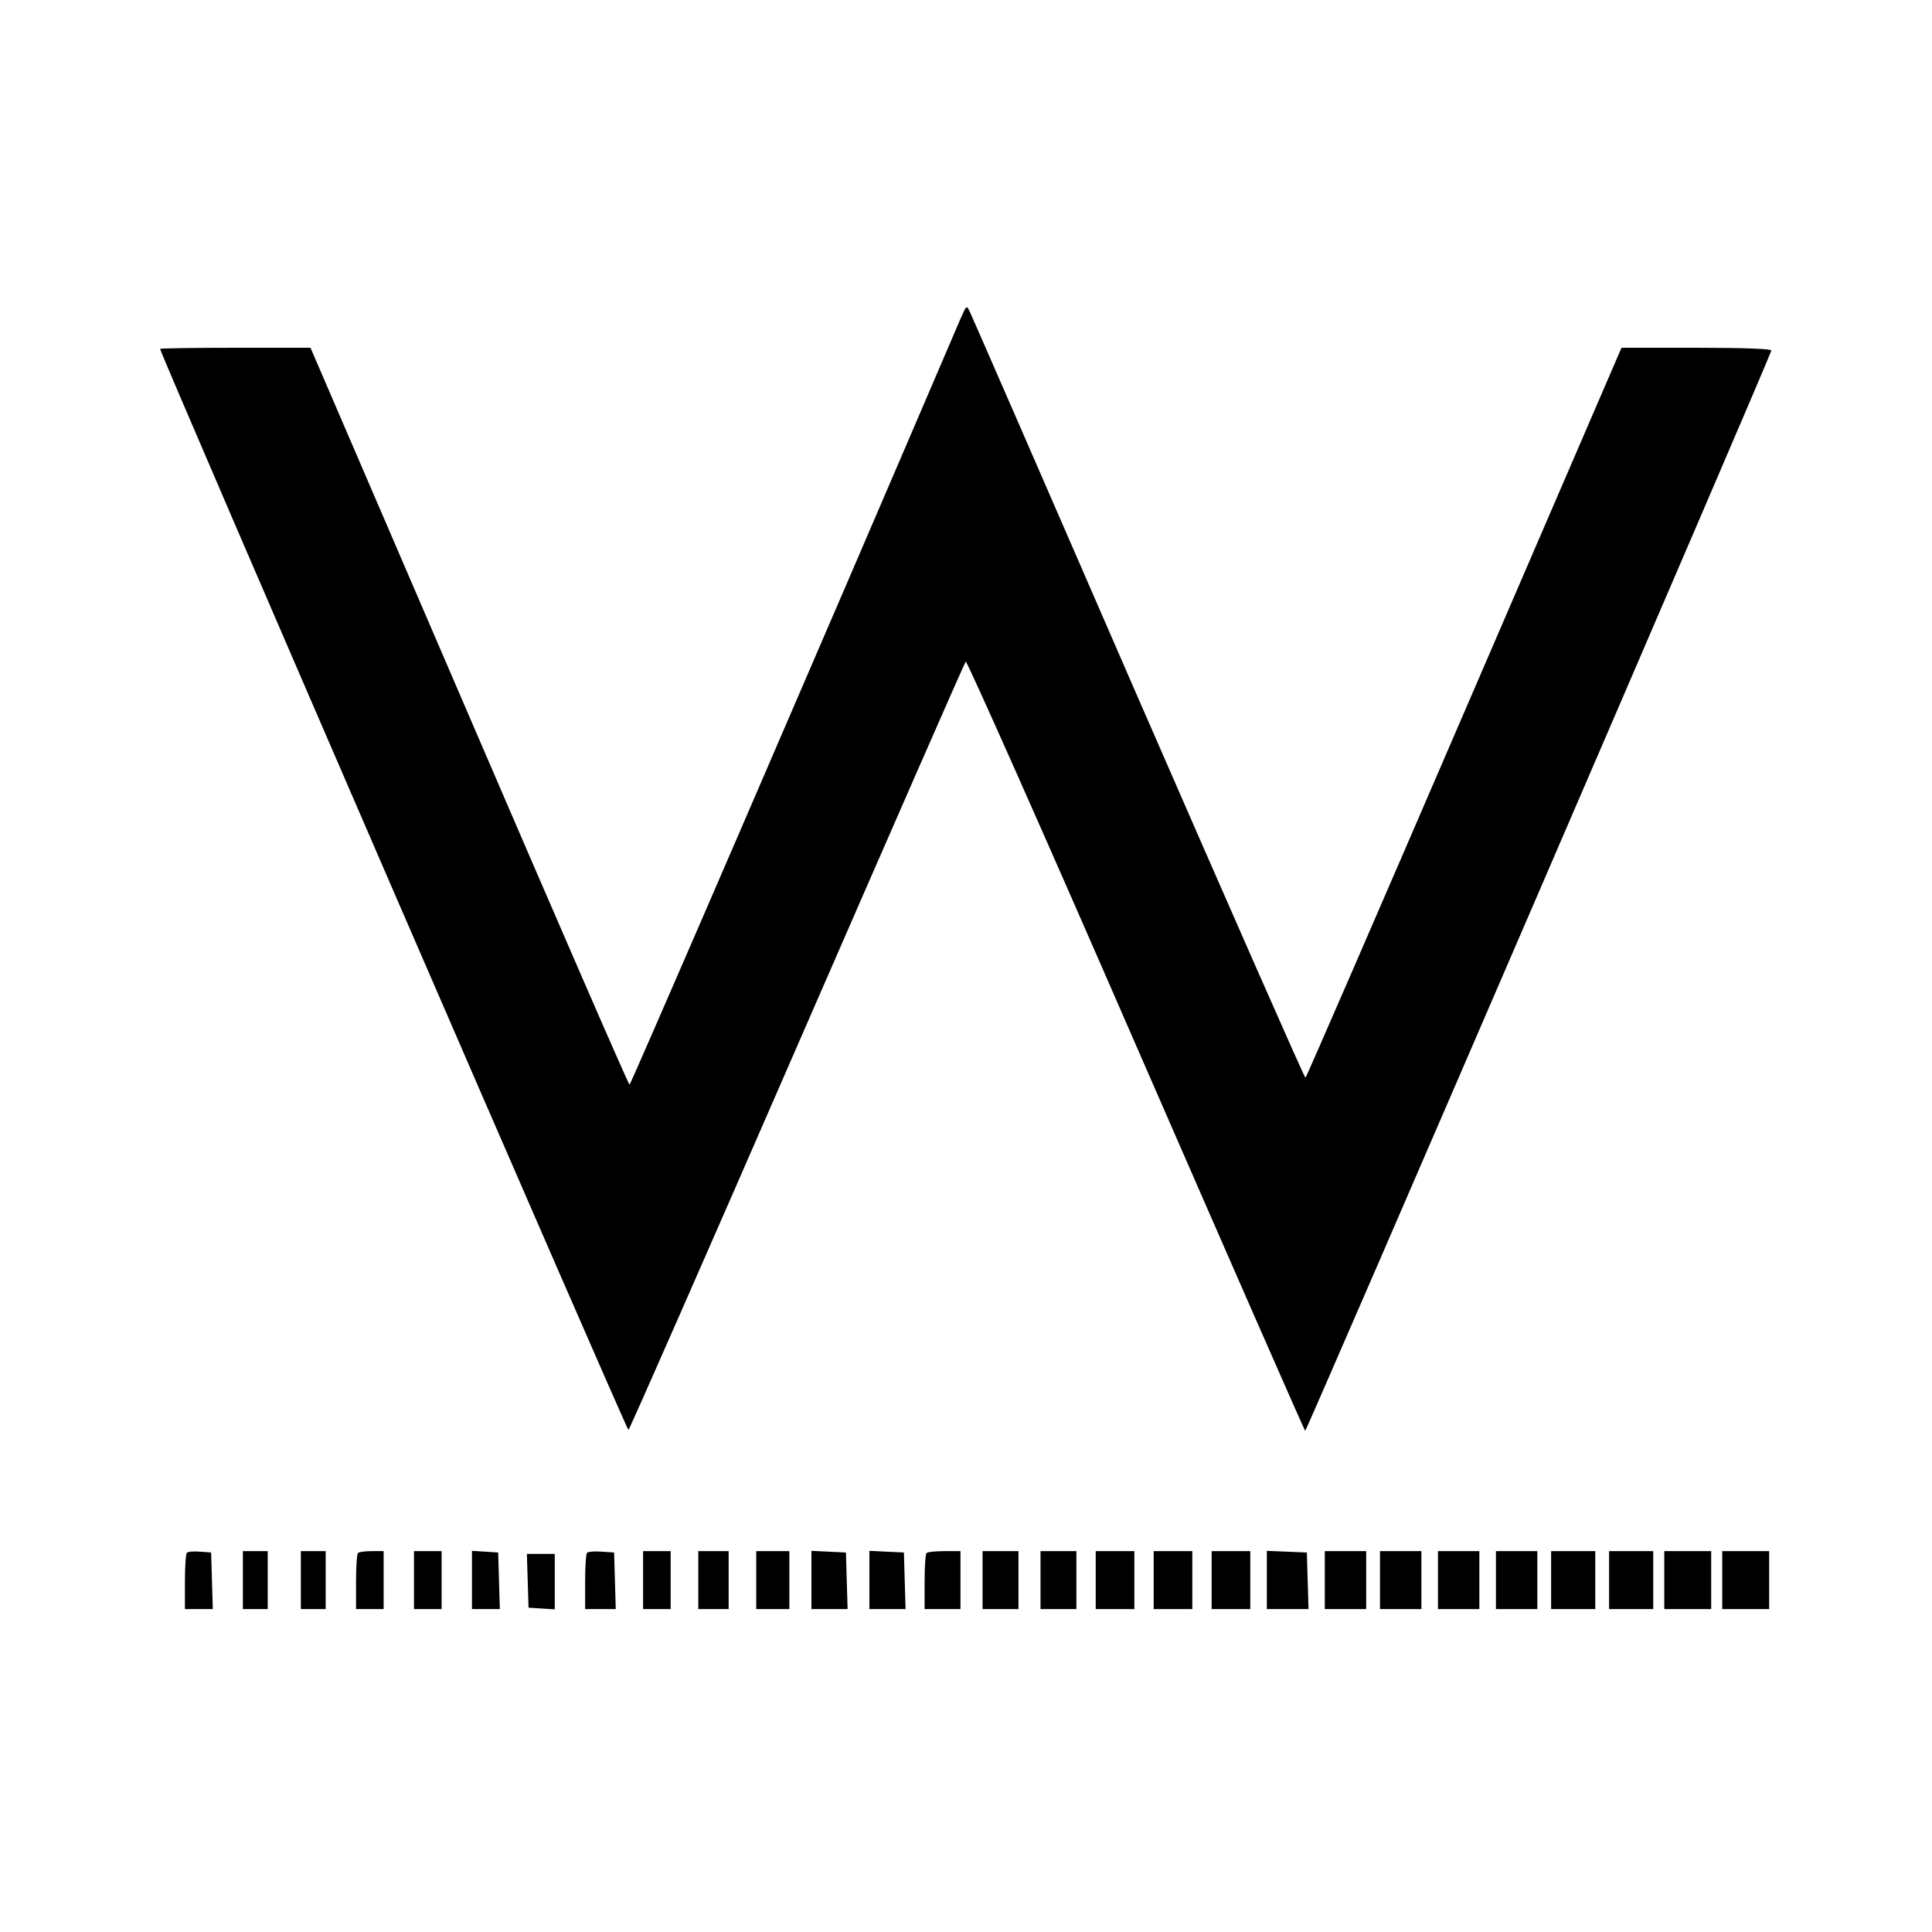 <?xml version="1.0" standalone="no"?>
<!DOCTYPE svg PUBLIC "-//W3C//DTD SVG 20010904//EN"
 "http://www.w3.org/TR/2001/REC-SVG-20010904/DTD/svg10.dtd">
<svg version="1.0" xmlns="http://www.w3.org/2000/svg"
 width="700pt" height="700pt" viewBox="0 0 700 700"
 preserveAspectRatio="xMidYMid meet">
<g transform="translate(0,700) scale(0.1,-0.1)"
fill="#000000" stroke="none">
<path d="M3480 5845 c-537 -1254 -1195 -2775 -1199 -2775 -4 0 -265 601 -581
1335 l-575 1335 -272 0 c-150 0 -273 -2 -273 -4 0 -17 1691 -3920 1697 -3917
4 2 279 628 611 1390 332 762 607 1390 611 1394 4 4 282 -620 616 -1388 335
-768 611 -1398 614 -1399 4 -3 1669 3854 1689 3914 2 6 -98 10 -270 10 l-273
0 -570 -1321 c-313 -726 -572 -1322 -575 -1324 -3 -2 -275 616 -605 1373 -329
757 -604 1388 -611 1402 -12 25 -12 25 -34 -25z"/>
<path d="M677 1374 c-4 -4 -7 -52 -7 -106 l0 -98 50 0 51 0 -3 103 -3 102 -40
3 c-23 2 -44 0 -48 -4z"/>
<path d="M880 1275 l0 -105 45 0 45 0 0 105 0 105 -45 0 -45 0 0 -105z"/>
<path d="M1090 1275 l0 -105 45 0 45 0 0 105 0 105 -45 0 -45 0 0 -105z"/>
<path d="M1297 1373 c-4 -3 -7 -51 -7 -105 l0 -98 50 0 50 0 0 105 0 105 -43
0 c-24 0 -47 -3 -50 -7z"/>
<path d="M1500 1275 l0 -105 50 0 50 0 0 105 0 105 -50 0 -50 0 0 -105z"/>
<path d="M1710 1276 l0 -106 50 0 51 0 -3 103 -3 102 -47 3 -48 3 0 -105z"/>
<path d="M2127 1374 c-4 -4 -7 -52 -7 -106 l0 -98 55 0 56 0 -3 103 -3 102
-45 3 c-25 2 -49 0 -53 -4z"/>
<path d="M2330 1275 l0 -105 50 0 50 0 0 105 0 105 -50 0 -50 0 0 -105z"/>
<path d="M2530 1275 l0 -105 55 0 55 0 0 105 0 105 -55 0 -55 0 0 -105z"/>
<path d="M2740 1275 l0 -105 60 0 60 0 0 105 0 105 -60 0 -60 0 0 -105z"/>
<path d="M2940 1275 l0 -105 65 0 66 0 -3 103 -3 102 -62 3 -63 3 0 -106z"/>
<path d="M3150 1275 l0 -105 65 0 66 0 -3 103 -3 102 -62 3 -63 3 0 -106z"/>
<path d="M3357 1373 c-4 -3 -7 -51 -7 -105 l0 -98 65 0 65 0 0 105 0 105 -58
0 c-32 0 -62 -3 -65 -7z"/>
<path d="M3560 1275 l0 -105 65 0 65 0 0 105 0 105 -65 0 -65 0 0 -105z"/>
<path d="M3770 1275 l0 -105 65 0 65 0 0 105 0 105 -65 0 -65 0 0 -105z"/>
<path d="M3970 1275 l0 -105 70 0 70 0 0 105 0 105 -70 0 -70 0 0 -105z"/>
<path d="M4180 1275 l0 -105 70 0 70 0 0 105 0 105 -70 0 -70 0 0 -105z"/>
<path d="M4390 1275 l0 -105 70 0 70 0 0 105 0 105 -70 0 -70 0 0 -105z"/>
<path d="M4590 1275 l0 -105 75 0 76 0 -3 103 -3 102 -72 3 -73 3 0 -106z"/>
<path d="M4800 1275 l0 -105 75 0 75 0 0 105 0 105 -75 0 -75 0 0 -105z"/>
<path d="M5000 1275 l0 -105 75 0 75 0 0 105 0 105 -75 0 -75 0 0 -105z"/>
<path d="M5210 1275 l0 -105 75 0 75 0 0 105 0 105 -75 0 -75 0 0 -105z"/>
<path d="M5420 1275 l0 -105 75 0 75 0 0 105 0 105 -75 0 -75 0 0 -105z"/>
<path d="M5620 1275 l0 -105 80 0 80 0 0 105 0 105 -80 0 -80 0 0 -105z"/>
<path d="M5830 1275 l0 -105 80 0 80 0 0 105 0 105 -80 0 -80 0 0 -105z"/>
<path d="M6030 1275 l0 -105 85 0 85 0 0 105 0 105 -85 0 -85 0 0 -105z"/>
<path d="M6240 1275 l0 -105 85 0 85 0 0 105 0 105 -85 0 -85 0 0 -105z"/>
<path d="M1912 1273 l3 -98 48 -3 47 -3 0 100 0 101 -50 0 -51 0 3 -97z"/>
</g>
</svg>
